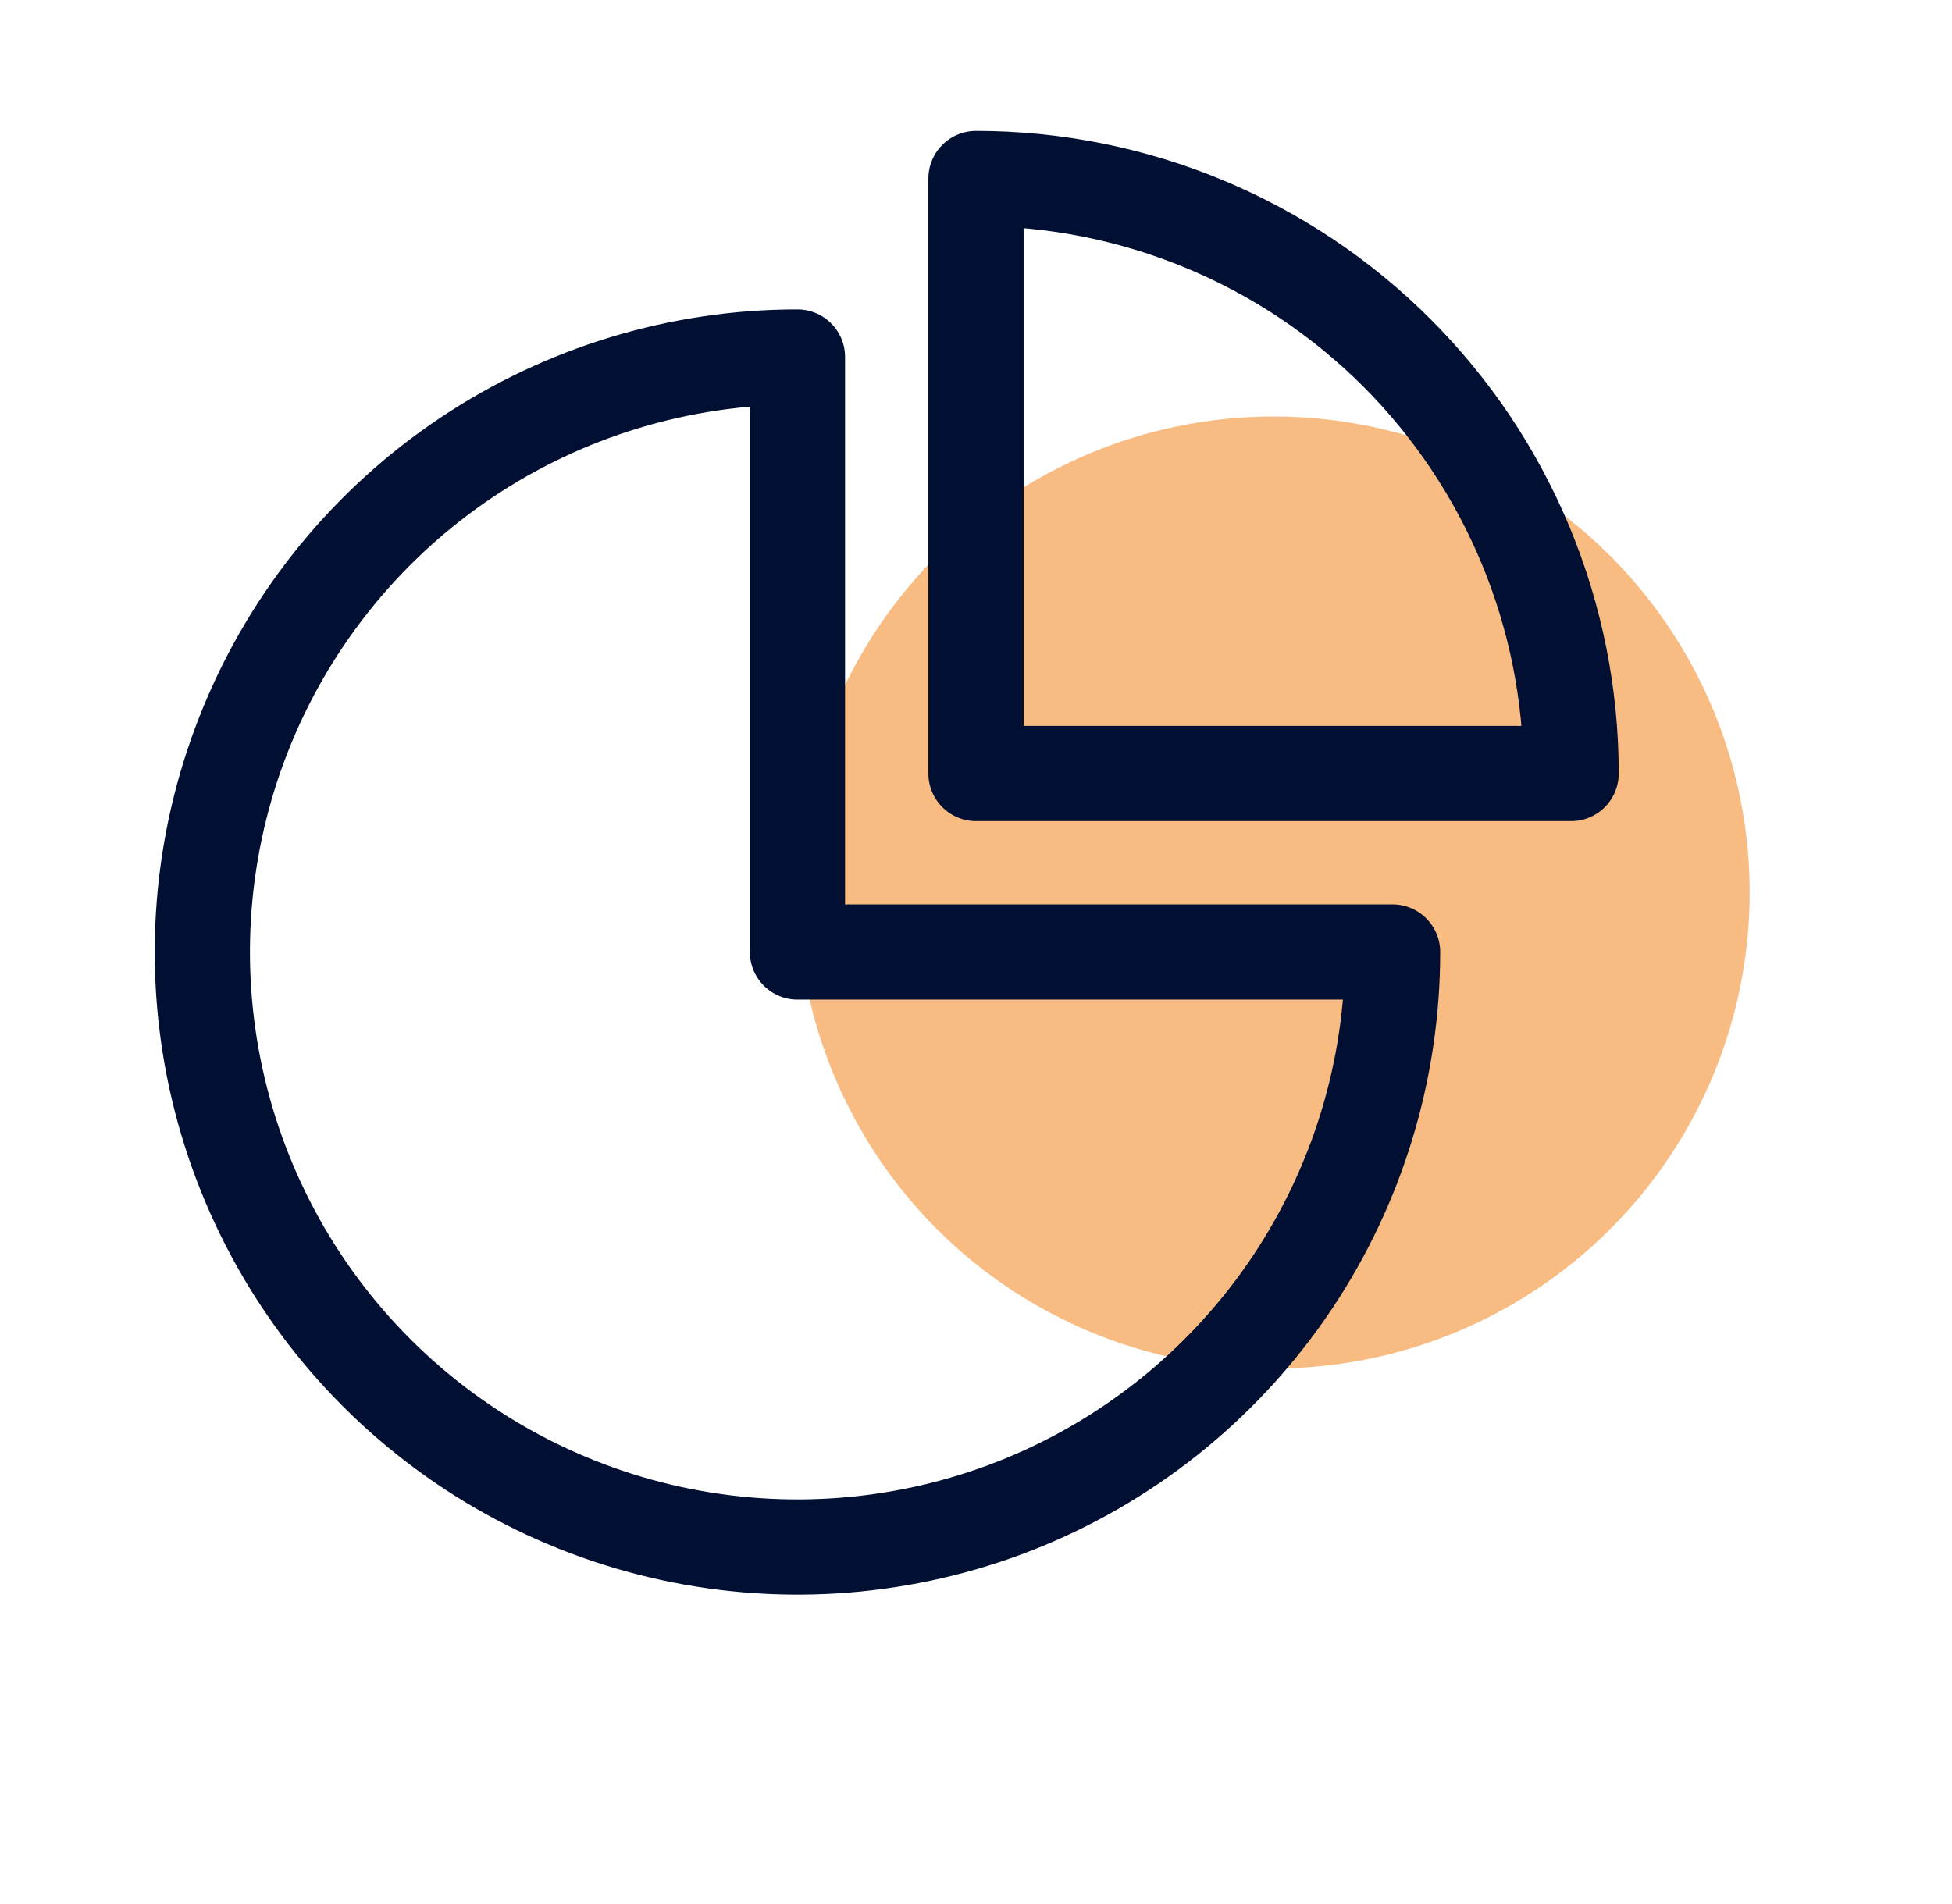 <svg width="41" height="40" viewBox="0 0 41 40" fill="none" xmlns="http://www.w3.org/2000/svg">
<circle opacity="0.6" cx="26.75" cy="18.75" r="10" fill="#F39031"/>
<path d="M16.75 7.5C14.278 7.5 11.861 8.233 9.805 9.607C7.75 10.98 6.148 12.932 5.202 15.216C4.255 17.501 4.008 20.014 4.49 22.439C4.973 24.863 6.163 27.091 7.911 28.839C9.659 30.587 11.887 31.778 14.311 32.26C16.736 32.742 19.25 32.495 21.534 31.549C23.818 30.602 25.77 29 27.143 26.945C28.517 24.889 29.25 22.472 29.25 20H16.75V7.5Z" stroke="#000F32" stroke-width="2" stroke-linecap="round" stroke-linejoin="round"/>
<path d="M20.5 16.25H33C33 12.935 31.683 9.755 29.339 7.411C26.995 5.067 23.815 3.75 20.5 3.75V16.25Z" stroke="#000F32" stroke-width="2" stroke-linecap="round" stroke-linejoin="round"/>
</svg>
